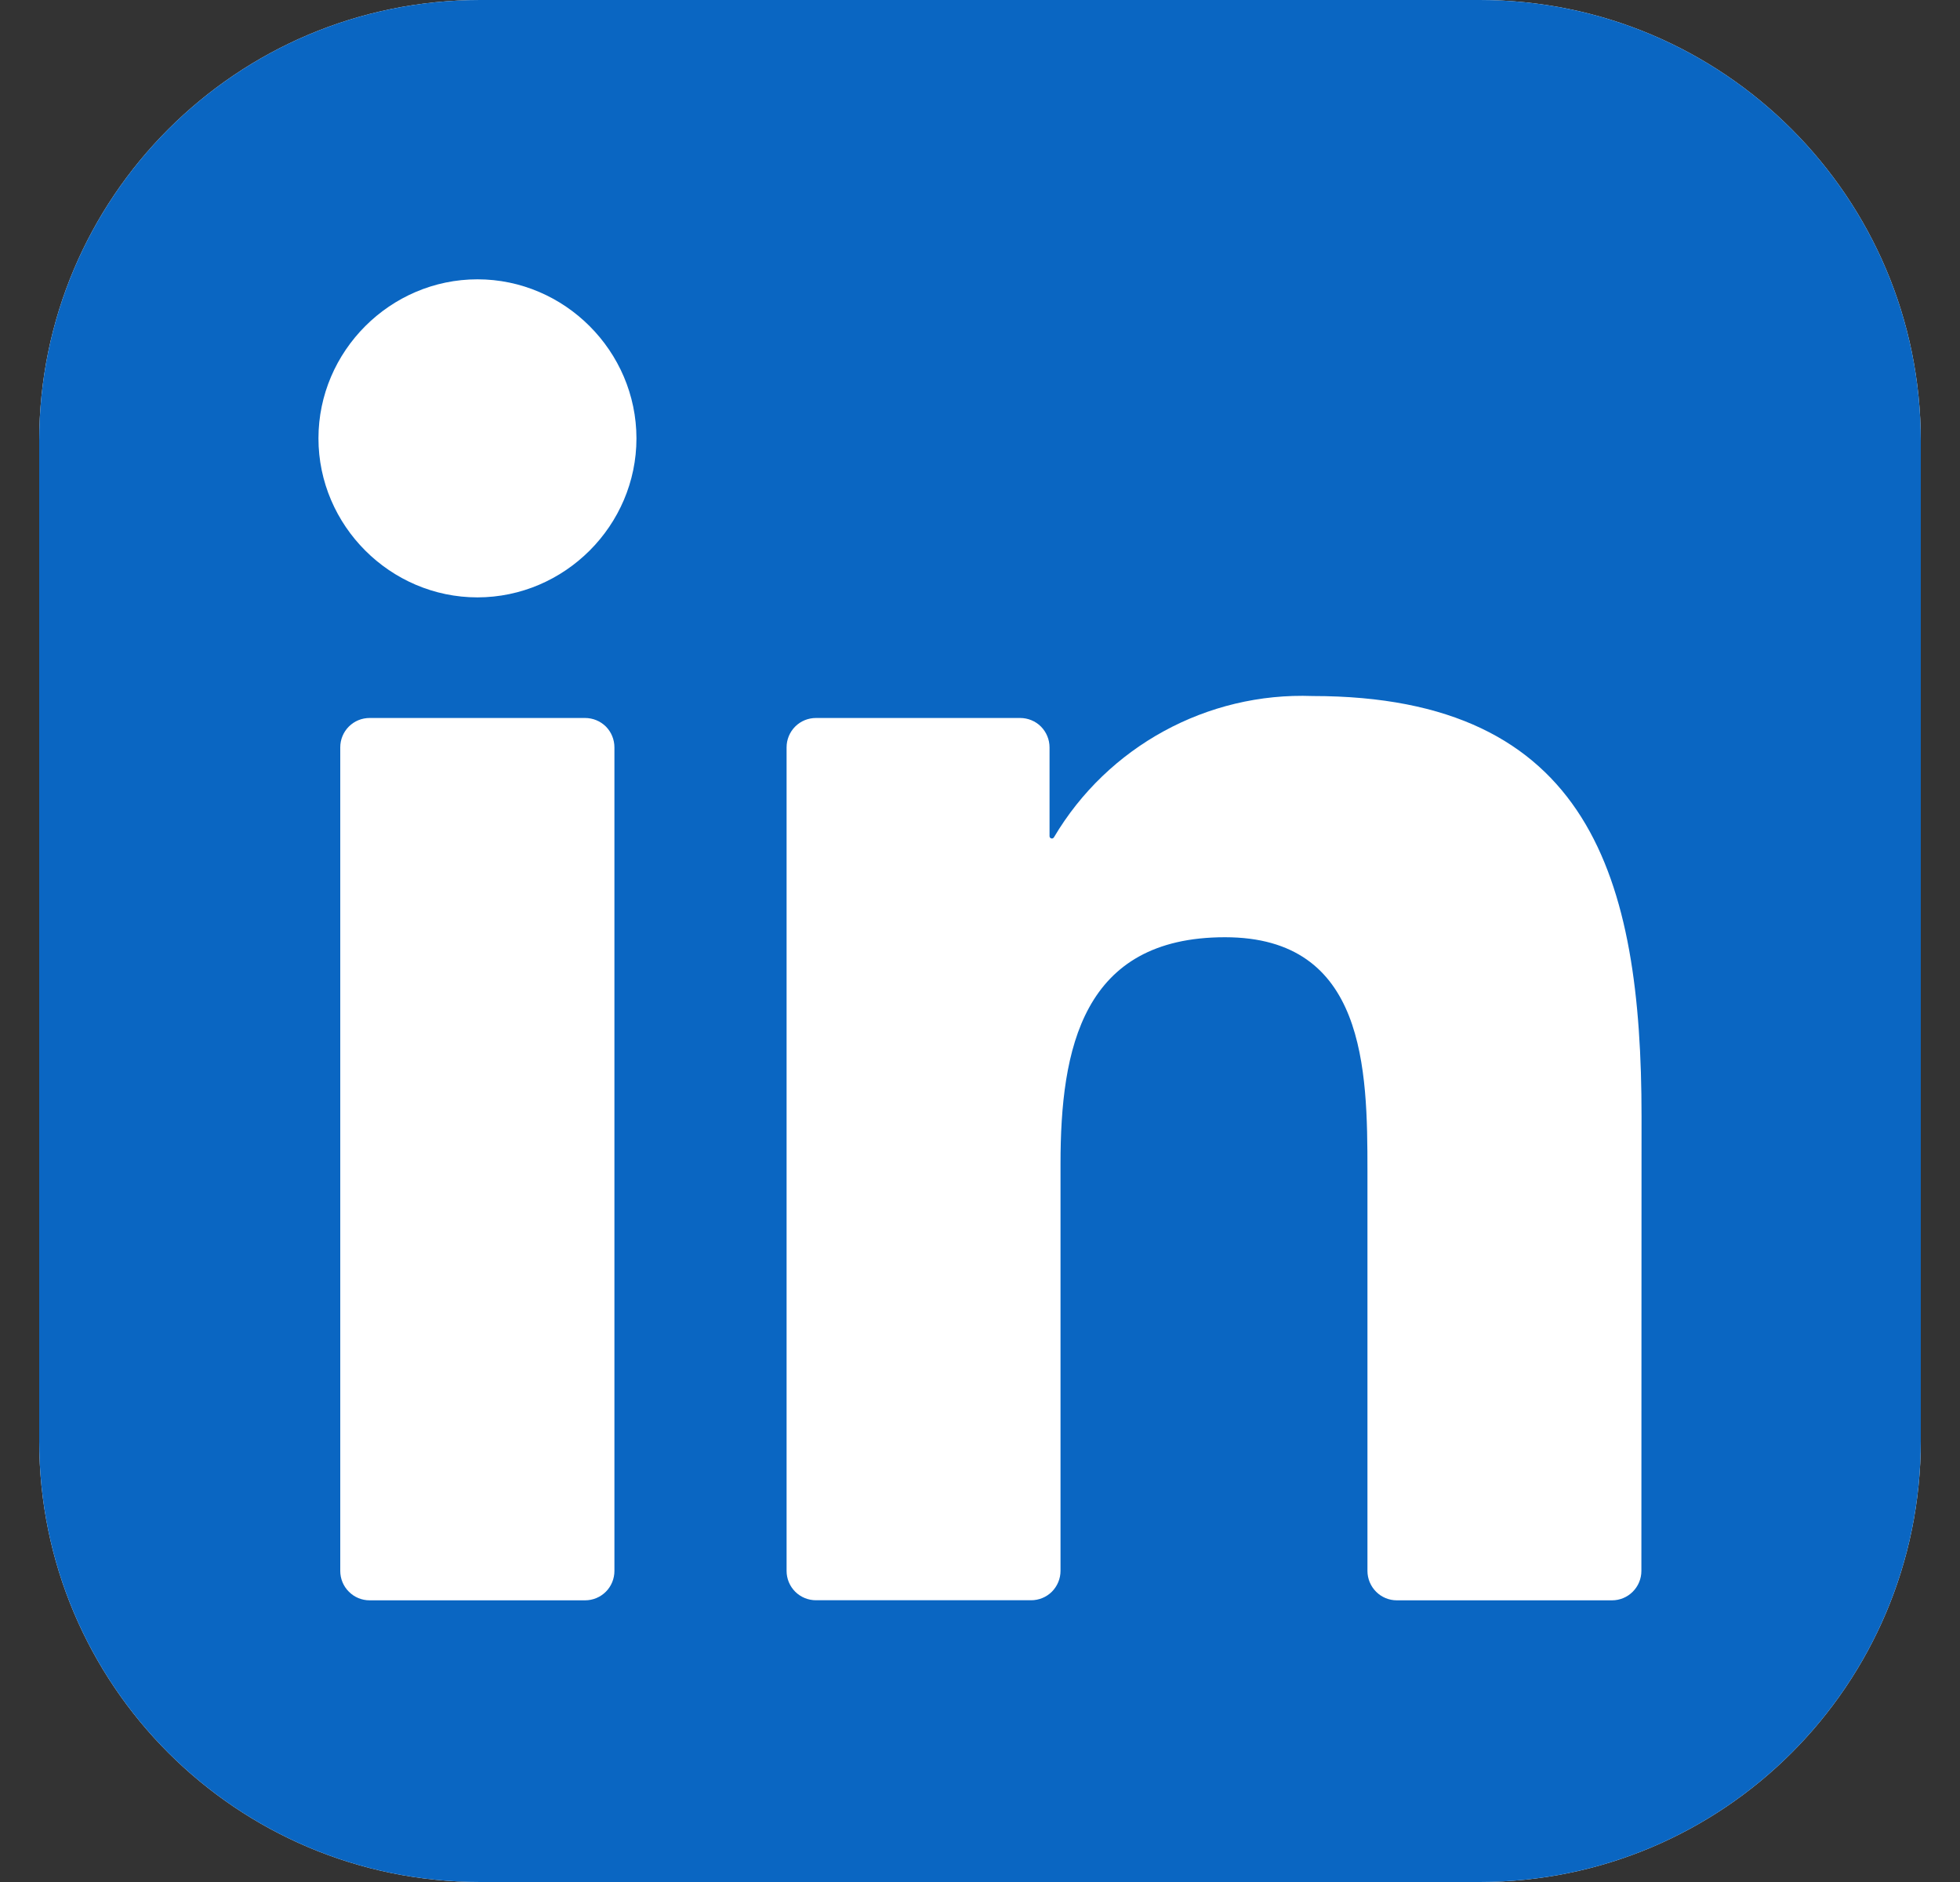<svg width="25" height="24" viewBox="0 0 25 24" fill="none" xmlns="http://www.w3.org/2000/svg">
<rect x="0" y="0" width="25" height="24" fill="#333333" stroke="none"/>
<g clip-path="url(#clip0_629_2787)">
<path d="M18.875 0H6.125C3.018 0 0.5 2.518 0.5 5.625V18.375C0.5 21.482 3.018 24 6.125 24H18.875C21.982 24 24.5 21.482 24.5 18.375V5.625C24.5 2.518 21.982 0 18.875 0Z" fill="white"/>
<path d="M18.875 0H6.125C3.018 0 0.5 2.518 0.5 5.625V18.375C0.5 21.482 3.018 24 6.125 24H18.875C21.982 24 24.5 21.482 24.5 18.375V5.625C24.5 2.518 21.982 0 18.875 0Z" fill="#0A66C2"/>
<path d="M17.817 20.408H20.561C20.66 20.408 20.756 20.369 20.826 20.298C20.896 20.228 20.936 20.133 20.936 20.033L20.938 14.235C20.938 11.205 20.285 8.876 16.743 8.876C15.397 8.826 14.128 9.52 13.443 10.678C13.439 10.684 13.434 10.688 13.428 10.691C13.422 10.693 13.415 10.694 13.409 10.692C13.403 10.69 13.397 10.687 13.393 10.681C13.389 10.676 13.387 10.67 13.387 10.663V9.531C13.387 9.431 13.347 9.336 13.277 9.265C13.207 9.195 13.111 9.156 13.012 9.156H10.408C10.308 9.156 10.213 9.195 10.143 9.265C10.072 9.336 10.033 9.431 10.033 9.531V20.032C10.033 20.132 10.072 20.227 10.143 20.298C10.213 20.368 10.308 20.407 10.408 20.407H13.152C13.251 20.407 13.347 20.368 13.417 20.298C13.487 20.227 13.527 20.132 13.527 20.032V14.841C13.527 13.373 13.805 11.952 15.625 11.952C17.419 11.952 17.442 13.632 17.442 14.936V20.033C17.442 20.132 17.482 20.228 17.552 20.298C17.622 20.369 17.718 20.408 17.817 20.408ZM4.062 5.59C4.062 6.702 4.978 7.618 6.09 7.618C7.203 7.617 8.118 6.702 8.118 5.59C8.117 4.478 7.202 3.562 6.09 3.562C4.978 3.562 4.062 4.478 4.062 5.59ZM4.715 20.408H7.462C7.562 20.408 7.657 20.369 7.728 20.298C7.798 20.228 7.837 20.132 7.837 20.033V9.531C7.837 9.431 7.798 9.336 7.728 9.265C7.657 9.195 7.562 9.156 7.462 9.156H4.715C4.615 9.156 4.52 9.195 4.45 9.265C4.379 9.336 4.34 9.431 4.34 9.531V20.033C4.34 20.132 4.379 20.228 4.45 20.298C4.52 20.369 4.615 20.408 4.715 20.408Z" fill="white"/>
</g>
<defs>
<clipPath id="clip0_629_2787">
<rect width="24" height="24" fill="white" transform="translate(0.5)"/>
</clipPath>
</defs>
</svg>
